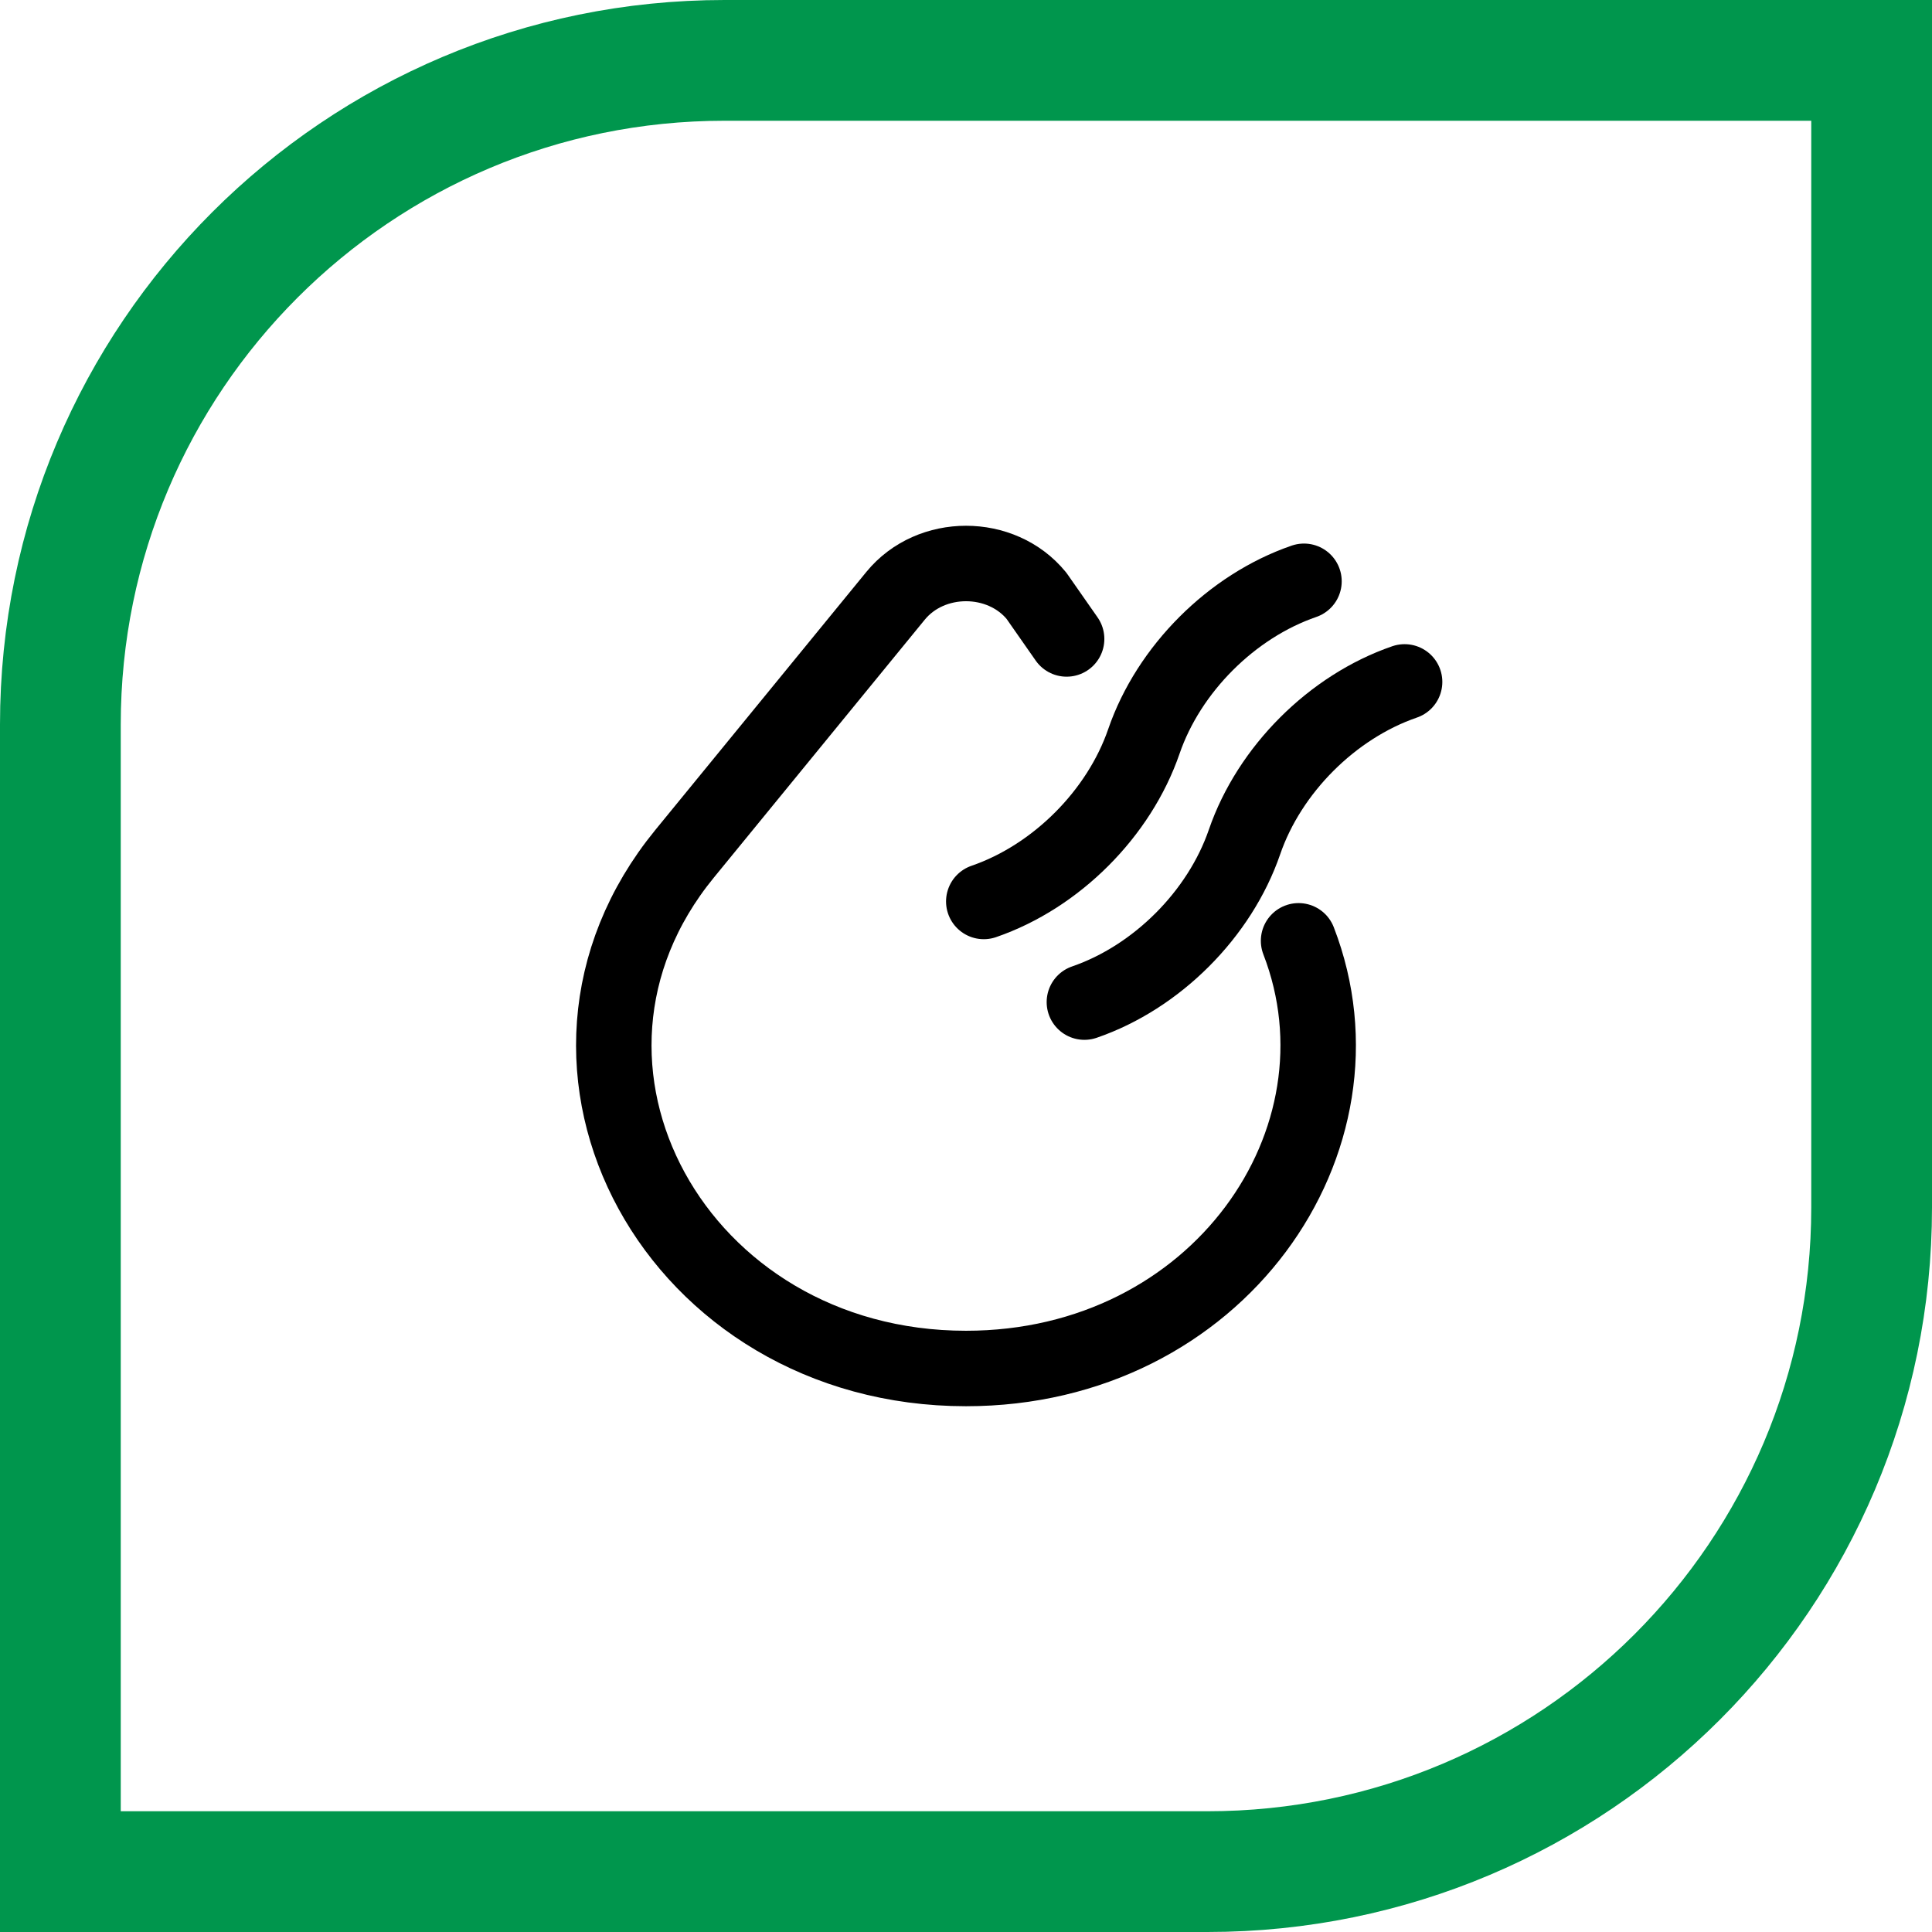 <svg width="64" height="64" viewBox="0 0 64 64" fill="none" xmlns="http://www.w3.org/2000/svg">
<path d="M24 2H62V40C62 52.15 52.15 62 40 62H2V24C2 11.85 11.85 2 24 2Z" stroke="#00964D" stroke-width="4"/>
<path d="M35.333 21.166L34.334 19.736C33.167 18.31 30.834 18.31 29.667 19.736L22.675 28.286C16.929 35.315 22.41 45.333 32 45.333C40.337 45.333 45.568 37.763 43.017 31.166" stroke="black" stroke-width="2.5" stroke-linecap="round" stroke-linejoin="round"/>
<path d="M43.196 19.256C40.801 20.079 38.716 22.165 37.893 24.559C37.07 26.953 34.984 29.039 32.589 29.862" stroke="black" stroke-width="2.5" stroke-linecap="round" stroke-linejoin="round"/>
<path d="M46.529 22.589C44.135 23.412 42.049 25.498 41.226 27.892C40.403 30.287 38.317 32.373 35.922 33.196" stroke="black" stroke-width="2.5" stroke-linecap="round" stroke-linejoin="round"/>
</svg>
